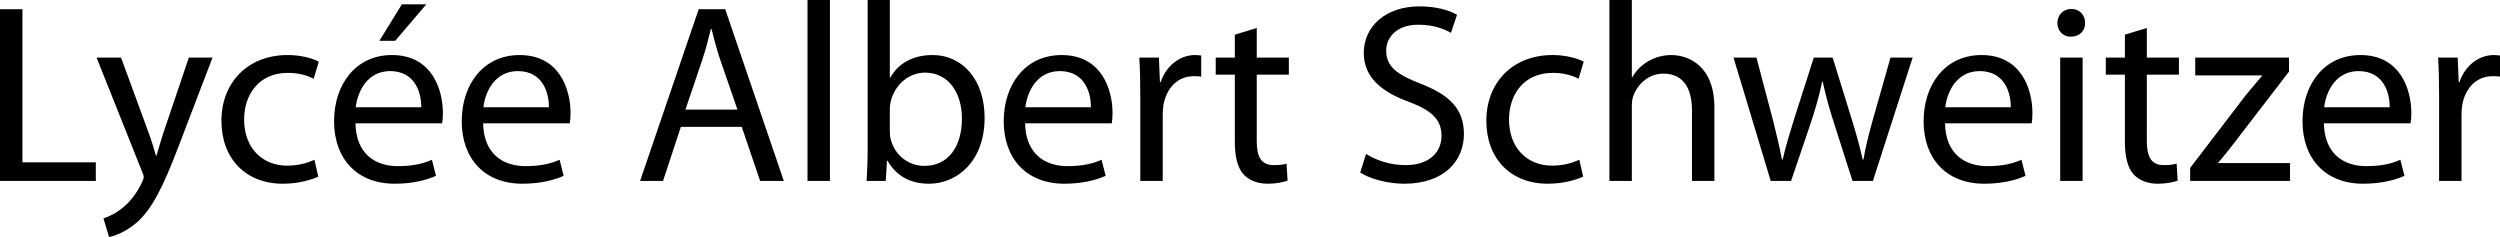 <svg xmlns="http://www.w3.org/2000/svg" width="2531.832" height="240" viewBox="0 0 2531.832 240"><path d="M22.71 9.29H0v173.935h97.032v-18.84H22.71V9.29zm143.74 122.324c-3.098 9.029-5.678 18.579-8 26.062h-.517c-2.064-7.483-5.16-17.29-8.258-25.548l-27.096-73.804H97.805l45.935 115.094c1.29 2.84 1.806 4.646 1.806 5.935 0 1.292-.774 3.097-1.806 5.42-5.419 11.613-12.903 20.389-19.096 25.289-6.711 5.678-14.195 9.293-19.87 11.099L110.448 240c5.678-1.031 16.516-4.903 27.872-14.453 15.483-13.676 26.58-35.356 42.838-78.192l34.065-89.031h-24l-24.774 73.29zm124.9-57.805c12.388 0 20.905 3.094 26.324 5.935l5.16-17.291c-6.192-3.355-18.063-6.71-31.483-6.71-40.773 0-67.096 28.13-67.096 66.578 0 38.192 24.515 63.741 62.192 63.741 16.775 0 29.937-4.386 35.872-7.223l-3.87-17.034c-6.453 2.84-14.968 5.935-27.873 5.935-24.774 0-43.355-17.804-43.355-46.708 0-25.807 15.485-47.223 44.13-47.223zM431.739 4.386h-24.774l-22.71 36.904h16l31.484-36.904zM396.9 55.744c-36.387 0-58.581 29.417-58.581 67.094 0 37.675 22.967 63.224 61.418 63.224 19.873 0 33.807-4.386 41.808-7.998l-4.129-16.259c-8.258 3.612-18.324 6.452-34.581 6.452-22.969 0-42.322-12.644-42.84-43.356h87.744c.515-2.58.774-5.935.774-10.578 0-22.967-10.581-58.58-51.613-58.58zm-36.646 52.901C362.06 92.905 371.867 72 395.092 72c25.55 0 31.743 22.451 31.486 36.646h-66.324zM526.19 55.744c-36.387 0-58.581 29.417-58.581 67.094 0 37.675 22.966 63.224 61.418 63.224 19.872 0 33.806-4.386 41.808-7.998l-4.13-16.259c-8.258 3.612-18.323 6.452-34.58 6.452-22.969 0-42.322-12.644-42.84-43.356h87.743c.516-2.58.775-5.935.775-10.578 0-22.967-10.582-58.58-51.613-58.58zm-36.646 52.901C491.349 92.905 501.156 72 524.38 72c25.549 0 31.742 22.451 31.485 36.646h-66.323zM707.6 9.29l-59.354 173.936h23.225l18.065-54.71h61.677l18.58 54.71h24L734.44 9.289h-26.838zm-13.419 101.676l17.032-50.318c3.613-10.581 6.193-21.42 8.774-31.487h.517c2.58 10.068 5.16 20.388 9.03 31.744l17.291 50.06h-52.644zm123.614 72.26h22.71V0h-22.71v183.225zm126.45-127.481c-20.128 0-34.58 8.772-42.58 22.708h-.516V0h-22.451v150.967c0 11.095-.518 23.743-1.033 32.258h19.355l1.29-20.388h.515c9.55 16.259 24 23.225 42.065 23.225 27.872 0 56.258-22.19 56.258-66.84 0-37.673-21.677-63.478-52.903-63.478zm-8 112.257c-16.516 0-29.936-10.842-34.065-26.584-.773-2.58-1.031-5.417-1.031-8.258v-22.194c0-3.61.515-6.708 1.29-9.545 4.645-17.033 19.096-27.872 34.322-27.872 24.518 0 37.42 21.42 37.42 46.45 0 28.646-13.936 48.003-37.935 48.003zM1075.08 55.744c-36.387 0-58.581 29.417-58.581 67.094 0 37.675 22.967 63.224 61.418 63.224 19.873 0 33.807-4.386 41.808-7.998l-4.13-16.259c-8.257 3.612-18.323 6.452-34.58 6.452-22.969 0-42.322-12.644-42.84-43.356h87.743c.516-2.58.775-5.935.775-10.578 0-22.967-10.582-58.58-51.613-58.58zm-36.646 52.901C1040.24 92.905 1050.047 72 1073.272 72c25.549 0 31.743 22.451 31.486 36.646h-66.324zm137.031-25.547h-.774l-1.033-24.774h-19.871c.774 11.613 1.033 24.257 1.033 38.967v85.934h22.71v-66.582c0-3.612.257-7.484.772-10.576 3.098-17.034 14.454-28.904 30.452-28.904 3.098 0 5.42 0 7.743.514v-21.42c-2.065-.256-3.87-.513-6.194-.513-15.226 0-29.162 10.578-34.838 27.354zm97.284-54.712l-22.194 6.713v23.225H1231.2v17.29h19.355v68.126c0 14.71 2.58 25.806 8.772 32.776 5.421 5.934 13.936 9.546 24.517 9.546 8.776 0 15.742-1.545 20.132-3.094l-1.035-17.29c-3.355 1.03-6.966 1.548-13.162 1.548-12.644 0-17.03-8.775-17.03-24.26V75.615h32.515V58.324h-32.515V28.386zm165.672 56.261c-24-9.293-34.58-17.29-34.58-33.55 0-11.87 9.032-26.066 32.774-26.066 15.742 0 27.355 4.904 32.776 8.258l6.192-18.322c-7.484-4.386-20.646-8.515-38.193-8.515-33.807 0-56.258 20.128-56.258 47.226 0 24.256 17.548 39.227 45.934 49.548 23.485 8.774 32.775 18.32 32.775 34.322 0 17.548-13.419 29.678-36.387 29.678-15.485 0-29.935-4.903-39.999-11.356l-5.938 18.84c9.293 6.192 27.615 11.352 44.388 11.352 41.033 0 60.647-23.482 60.647-50.323 0-25.545-14.71-39.74-44.13-51.092zm133.932-10.838c12.387 0 20.905 3.094 26.323 5.935l5.164-17.291c-6.195-3.355-18.065-6.71-31.487-6.71-40.773 0-67.096 28.13-67.096 66.578 0 38.192 24.517 63.741 62.192 63.741 16.777 0 29.939-4.386 35.873-7.223l-3.872-17.034c-6.452 2.84-14.967 5.935-27.872 5.935-24.774 0-43.353-17.804-43.353-46.708 0-25.807 15.485-47.223 44.128-47.223zm120.26-18.065c-8.516 0-16.517 2.32-23.226 6.192-6.97 3.872-12.644 9.807-16.26 16.259h-.513V0h-22.712v183.225h22.712V107.87c0-4.128.257-7.482 1.545-10.837 4.39-12.13 15.745-22.454 30.452-22.454 21.42 0 28.904 16.776 28.904 36.902v71.743h22.711v-74.323c0-42.837-26.84-53.158-43.614-53.158zm204.128 65.288c-4.129 14.707-7.484 27.869-9.546 40.516h-.775c-2.84-12.647-6.452-25.809-11.098-40.776l-19.354-62.448h-19.096l-20.388 63.74c-4.13 13.418-8.259 26.837-11.096 39.484h-.774c-2.323-12.904-5.678-25.809-9.033-39.741l-16.773-63.483h-23.229l37.68 124.9h20.644l20.128-59.355c4.39-13.418 8.258-26.32 11.356-41.288h.517c3.098 14.71 6.71 27.096 11.096 41.031l19.096 59.613h20.645l40.26-124.901h-22.452l-17.808 62.708zm109.935-65.288c-36.387 0-58.58 29.417-58.58 67.094 0 37.675 22.968 63.224 61.421 63.224 19.87 0 33.803-4.386 41.805-7.998l-4.13-16.259c-8.258 3.612-18.322 6.452-34.58 6.452-22.97 0-42.323-12.644-42.84-43.356h87.745c.514-2.58.774-5.935.774-10.578 0-22.967-10.581-58.58-51.615-58.58zm-36.644 52.901c1.806-15.74 11.613-36.646 34.839-36.646 25.548 0 31.74 22.451 31.483 36.646h-66.322zM2097.77 9.032c-8.515 0-14.193 6.453-14.193 14.193 0 7.745 5.42 13.936 13.679 13.936 9.032 0 14.45-6.191 14.45-13.936 0-7.997-5.678-14.193-13.936-14.193zm-11.352 174.193h22.708V58.324h-22.708v124.9zm87.74-154.84l-22.193 6.714v23.225h-19.357v17.29h19.357v68.126c0 14.71 2.58 25.806 8.772 32.776 5.42 5.934 13.936 9.546 24.517 9.546 8.776 0 15.742-1.545 20.131-3.094l-1.035-17.29c-3.354 1.03-6.966 1.548-13.161 1.548-12.644 0-17.03-8.775-17.03-24.26V75.615h32.515V58.324h-32.515V28.386zm72.254 136.26c5.677-6.194 10.58-12.647 16.002-19.613l55.74-72.515V58.324h-94.968v18.065h67.614v.514c-5.678 6.71-10.839 12.648-16.517 19.614l-56.257 73.546v13.162h101.16V165.16h-72.774v-.514zm144.002-108.901c-36.387 0-58.581 29.417-58.581 67.094 0 37.675 22.969 63.224 61.422 63.224 19.87 0 33.807-4.386 41.804-7.998l-4.129-16.259c-8.258 3.612-18.322 6.452-34.577 6.452-22.969 0-42.326-12.644-42.84-43.356h87.741c.514-2.58.775-5.935.775-10.578 0-22.967-10.581-58.58-51.615-58.58zm-36.644 52.901c1.806-15.74 11.613-36.646 34.838-36.646 25.549 0 31.744 22.451 31.484 36.646h-66.322zm171.867-52.901c-15.224 0-29.16 10.578-34.838 27.354h-.774l-1.031-24.774h-19.871c.77 11.613 1.031 24.257 1.031 38.967v85.934h22.708v-66.582c0-3.612.26-7.484.774-10.576 3.098-17.034 14.454-28.904 30.453-28.904 3.097 0 5.42 0 7.744.514v-21.42c-2.066-.256-3.872-.513-6.196-.513z"/></svg>